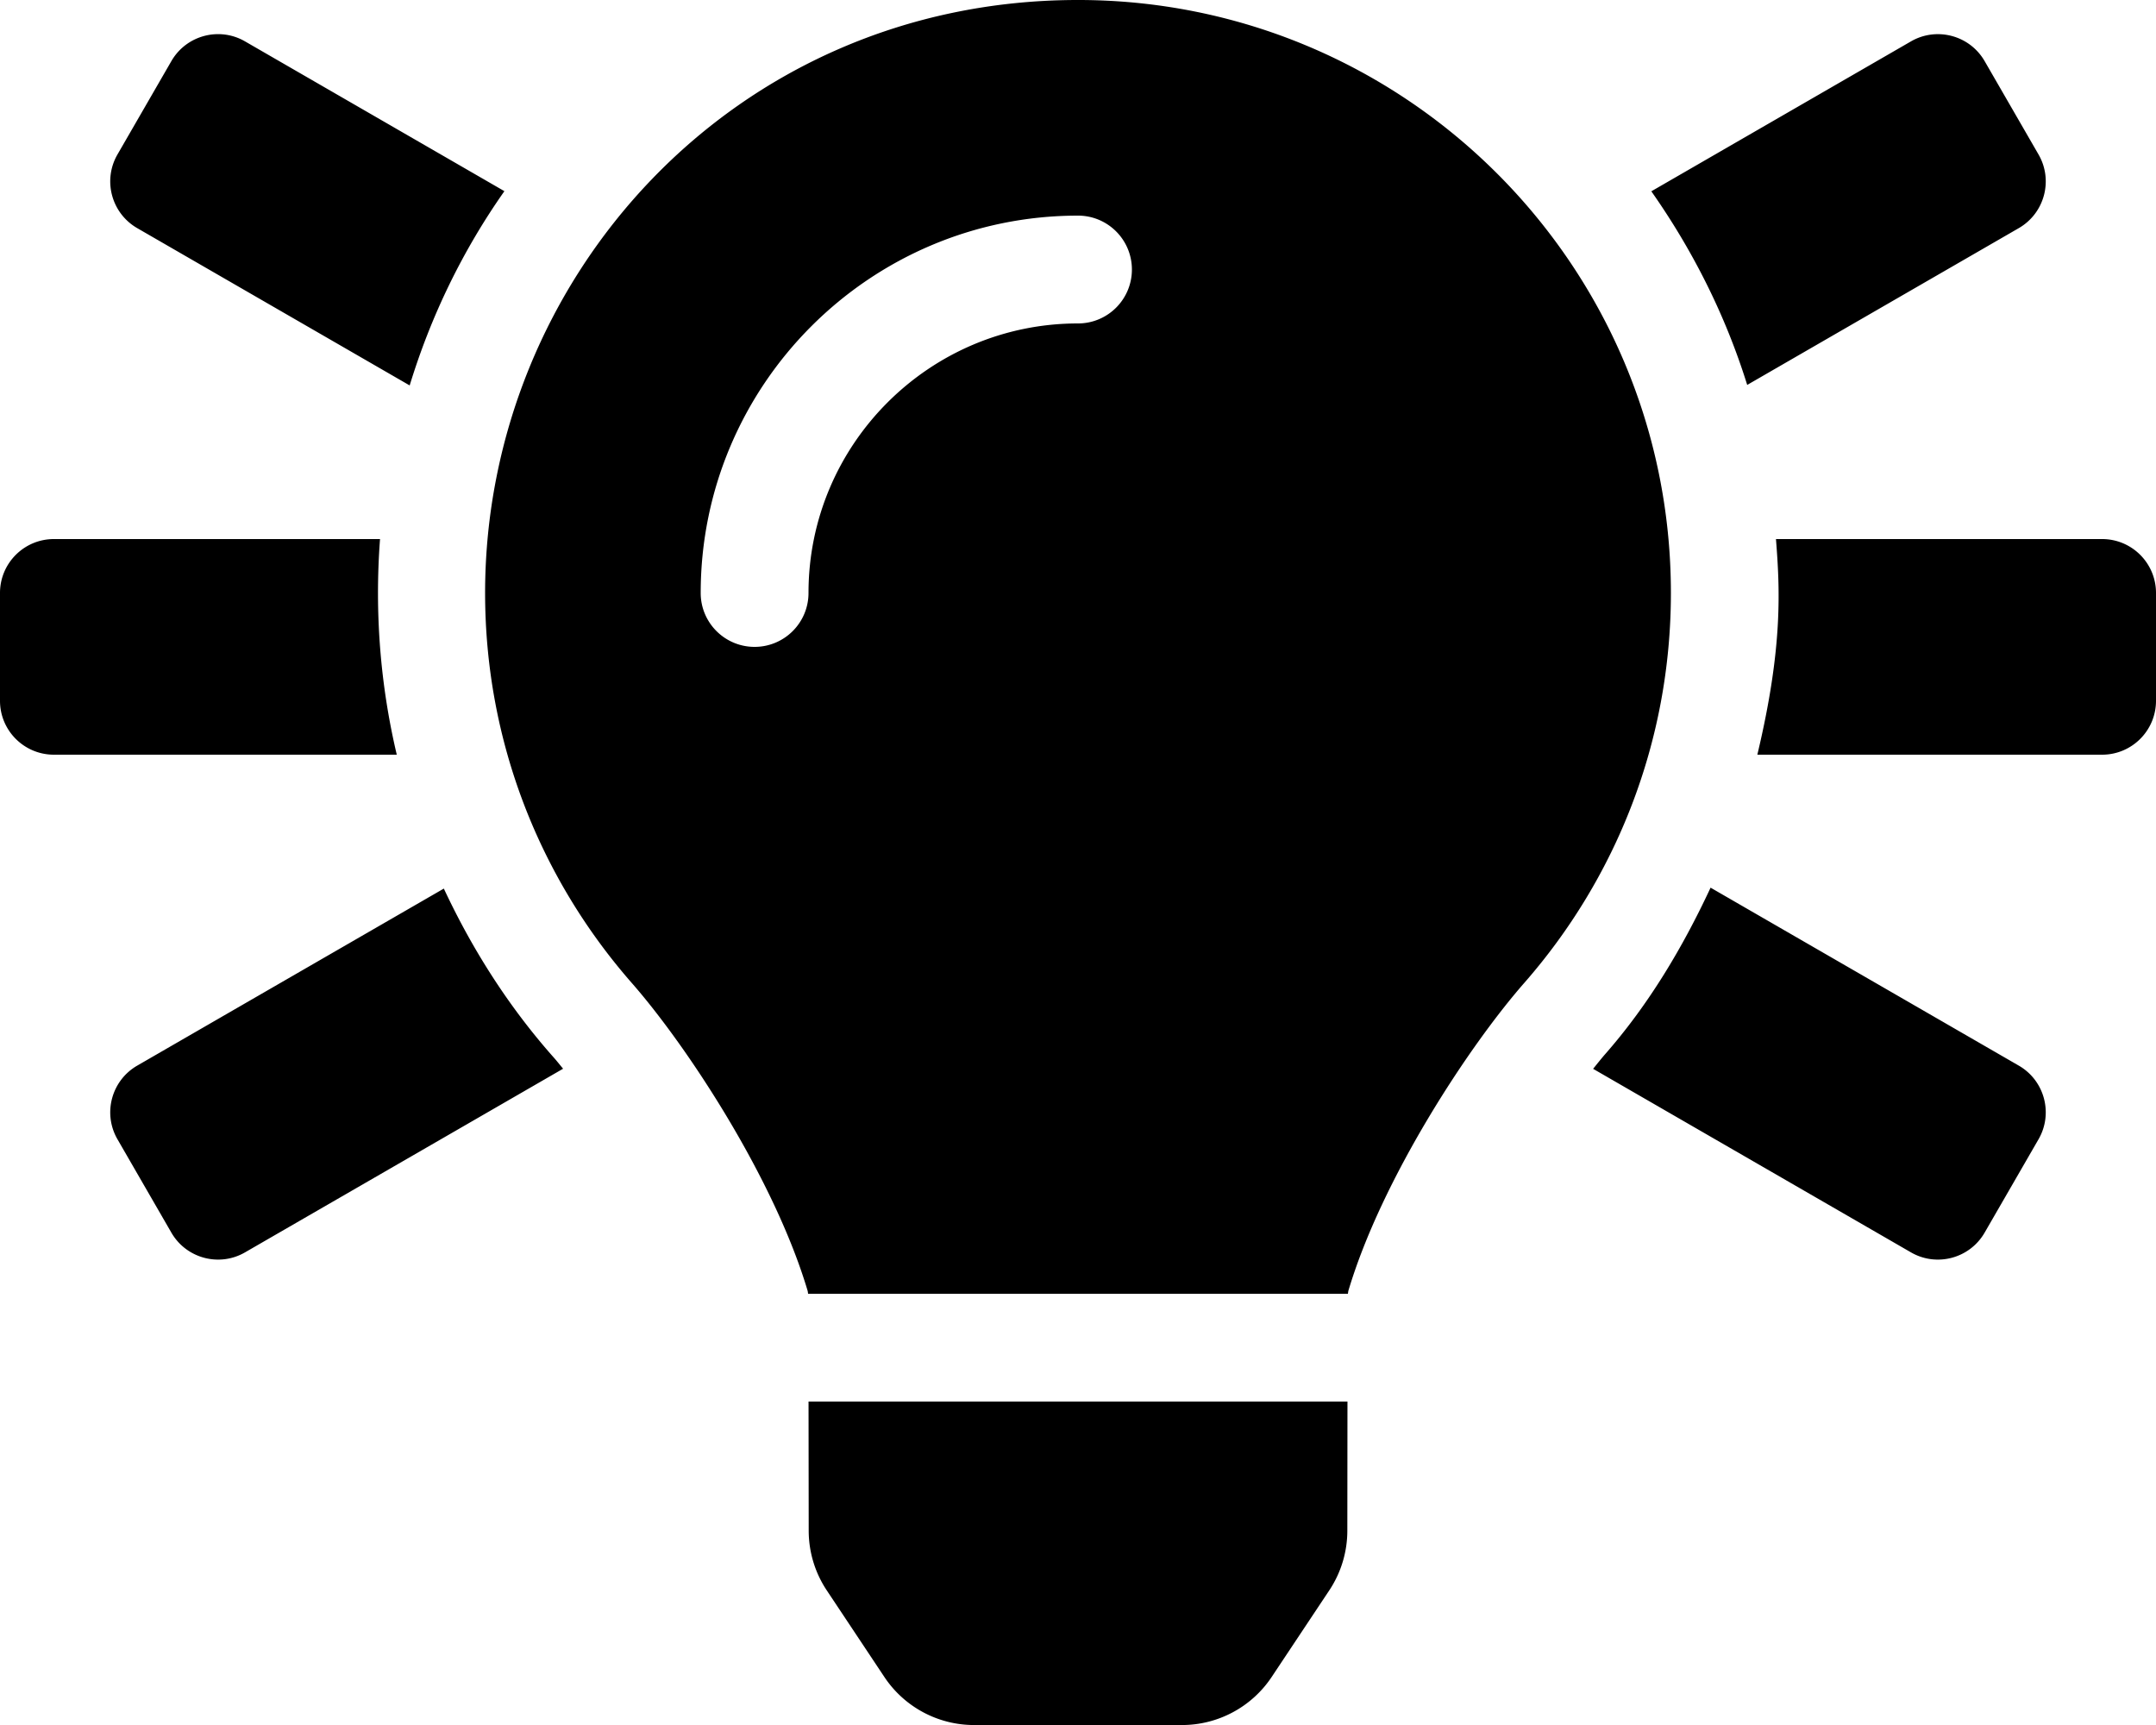 <svg xmlns="http://www.w3.org/2000/svg" viewBox="0 0 640 512"><path d="M40.73 67.71l80.88 46.69c6.33-20.71 15.79-40.14 28.12-57.66l-77-44.46c-7.65-4.42-17.44-1.8-21.86 5.86l-16 27.71c-4.42 7.66-1.79 17.44 5.86 21.86zm91.02 196.03l-91.02 52.55c-7.65 4.42-10.28 14.2-5.86 21.86l16 27.71c4.42 7.65 14.21 10.28 21.86 5.86l94.42-54.51c-.88-1.06-1.83-2.27-2.64-3.18-13.61-15.31-24.36-32.33-32.76-50.29zM599.27 67.71c7.65-4.42 10.28-14.21 5.86-21.86l-16-27.71c-4.42-7.65-14.21-10.27-21.86-5.86l-77.08 44.5c12.24 17.42 21.99 36.71 28.46 57.47l80.62-46.54zM112.81 160H16c-8.84 0-16 7.16-16 16v32c0 8.84 7.16 16 16 16h101.78c-4.89-20.7-6.61-42.21-4.97-64zM624 160h-96.81c1.12 14.55 2.18 31.7-5.53 64H624c8.84 0 16-7.16 16-16v-32c0-8.84-7.16-16-16-16zm-24.73 156.29l-91.49-52.82c-8.24 17.65-18.23 34.52-31.28 49.4-1.1 1.26-2.36 2.85-3.59 4.37l94.36 54.48c7.65 4.42 17.44 1.79 21.86-5.86l16-27.71c4.42-7.66 1.79-17.45-5.86-21.86zM319.45 0C217.44.31 144 82.97 144 176c0 44.37 16.45 84.85 43.56 115.78 16.52 18.85 42.36 58.23 52.21 91.45.04.26.07.52.11.78h160.24c.04-.26.07-.51.11-.78 9.85-33.22 35.69-72.6 52.21-91.45C479.55 260.85 496 220.37 496 176 496 78.61 416.91-.3 319.45 0zm.55 96c-44.11 0-80 35.89-80 80 0 8.84-7.16 16-16 16s-16-7.16-16-16c0-61.76 50.24-112 112-112 8.84 0 16 7.16 16 16s-7.16 16-16 16zm-79.94 358.35c.01 6.29 1.87 12.45 5.36 17.69l17.09 25.69a31.99 31.99 0 0 0 26.64 14.28h61.71a31.99 31.99 0 0 0 26.64-14.28l17.09-25.69a31.989 31.989 0 0 0 5.36-17.69l.04-38.35H240.01l.05 38.35z"/></svg>
<!--
Font Awesome Pro 5.5.0 by @fontawesome - https://fontawesome.com
License - https://fontawesome.com/license (Commercial License)
-->